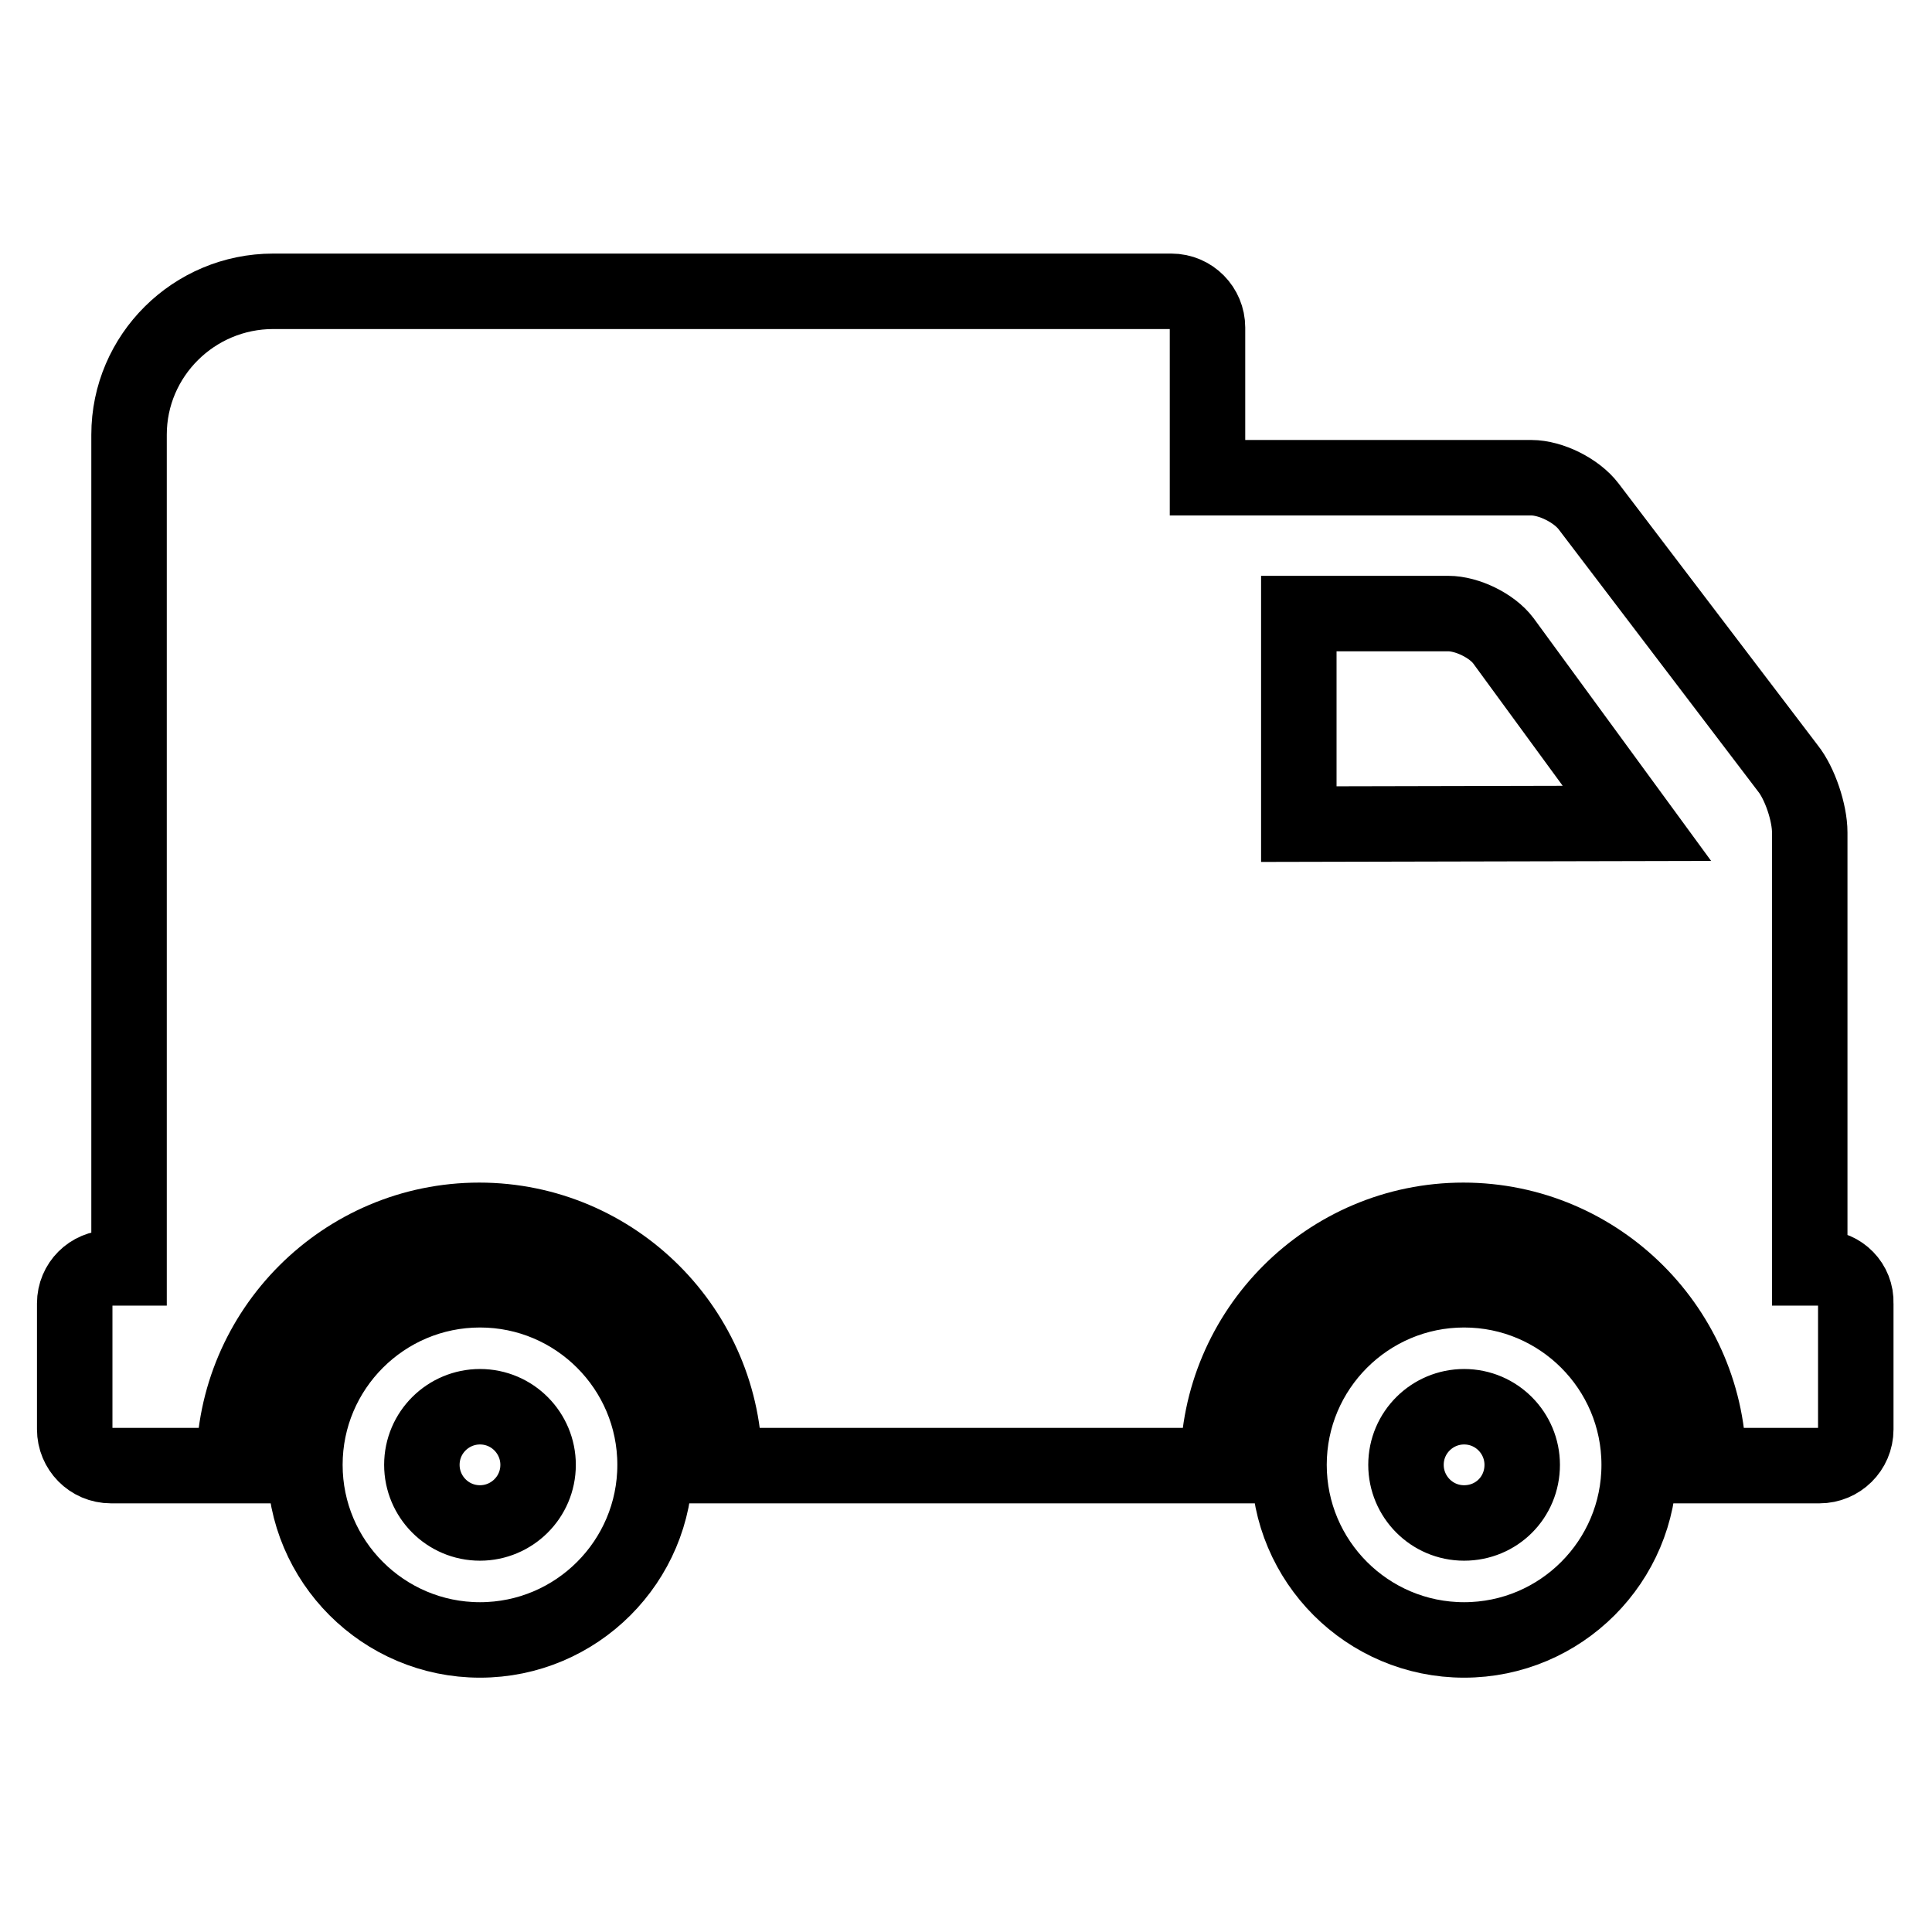 <?xml version="1.0" encoding="utf-8"?>
<!-- Svg Vector Icons : http://www.onlinewebfonts.com/icon -->
<!DOCTYPE svg PUBLIC "-//W3C//DTD SVG 1.1//EN" "http://www.w3.org/Graphics/SVG/1.1/DTD/svg11.dtd">
<svg version="1.1" xmlns="http://www.w3.org/2000/svg" xmlns:xlink="http://www.w3.org/1999/xlink" x="0px" y="0px" viewBox="0 0 256 256" enable-background="new 0 0 256 256" xml:space="preserve">
<g> <path stroke-width="10" fill-opacity="0" stroke="#000000"  d="M63.6,170.9c-12.8,0-23.2,10.4-23.2,23.2c0,12.8,10.4,23.2,23.2,23.2c12.8,0,23.2-10.4,23.2-23.2 C86.8,181.3,76.4,170.9,63.6,170.9z M63.6,201.8c-4.3,0-7.7-3.5-7.7-7.7c0-4.3,3.5-7.7,7.7-7.7c4.3,0,7.7,3.5,7.7,7.7 C71.3,198.4,67.8,201.8,63.6,201.8z M194,170.9c-12.8,0-23.2,10.4-23.2,23.2c0,12.8,10.4,23.2,23.2,23.2 c12.8,0,23.2-10.4,23.2-23.2C217.2,181.3,206.8,170.9,194,170.9z M194,201.8c-4.3,0-7.7-3.5-7.7-7.7c0-4.3,3.5-7.7,7.7-7.7 c4.3,0,7.7,3.5,7.7,7.7C201.7,198.4,198.3,201.8,194,201.8z M241.4,168h-1.6v-57.7c0-2.6-1.3-6.5-2.9-8.5l-26.4-34.7 c-1.6-2.1-5-3.8-7.6-3.8H160V43.4c0-2.6-2.1-4.8-4.8-4.8h-119c-10.5,0-19.1,8.5-19.1,19V168h-2.5c-2.6,0-4.7,2.1-4.7,4.7v16.7 c0,2.6,2.1,4.8,4.8,4.8H31c0-17.9,14.6-32.5,32.5-32.5c17.9,0,32.5,14.6,32.5,32.5h65.4c0-17.9,14.6-32.5,32.5-32.5 c17.9,0,32.5,14.6,32.5,32.5h14.7c2.6,0,4.8-2.1,4.8-4.8v-16.7C246,170.1,243.9,168,241.4,168z M172.1,109.2V81.3h19.8 c2.5,0,5.8,1.6,7.3,3.6l17.7,24.2L172.1,109.2L172.1,109.2z"/></g>
</svg>